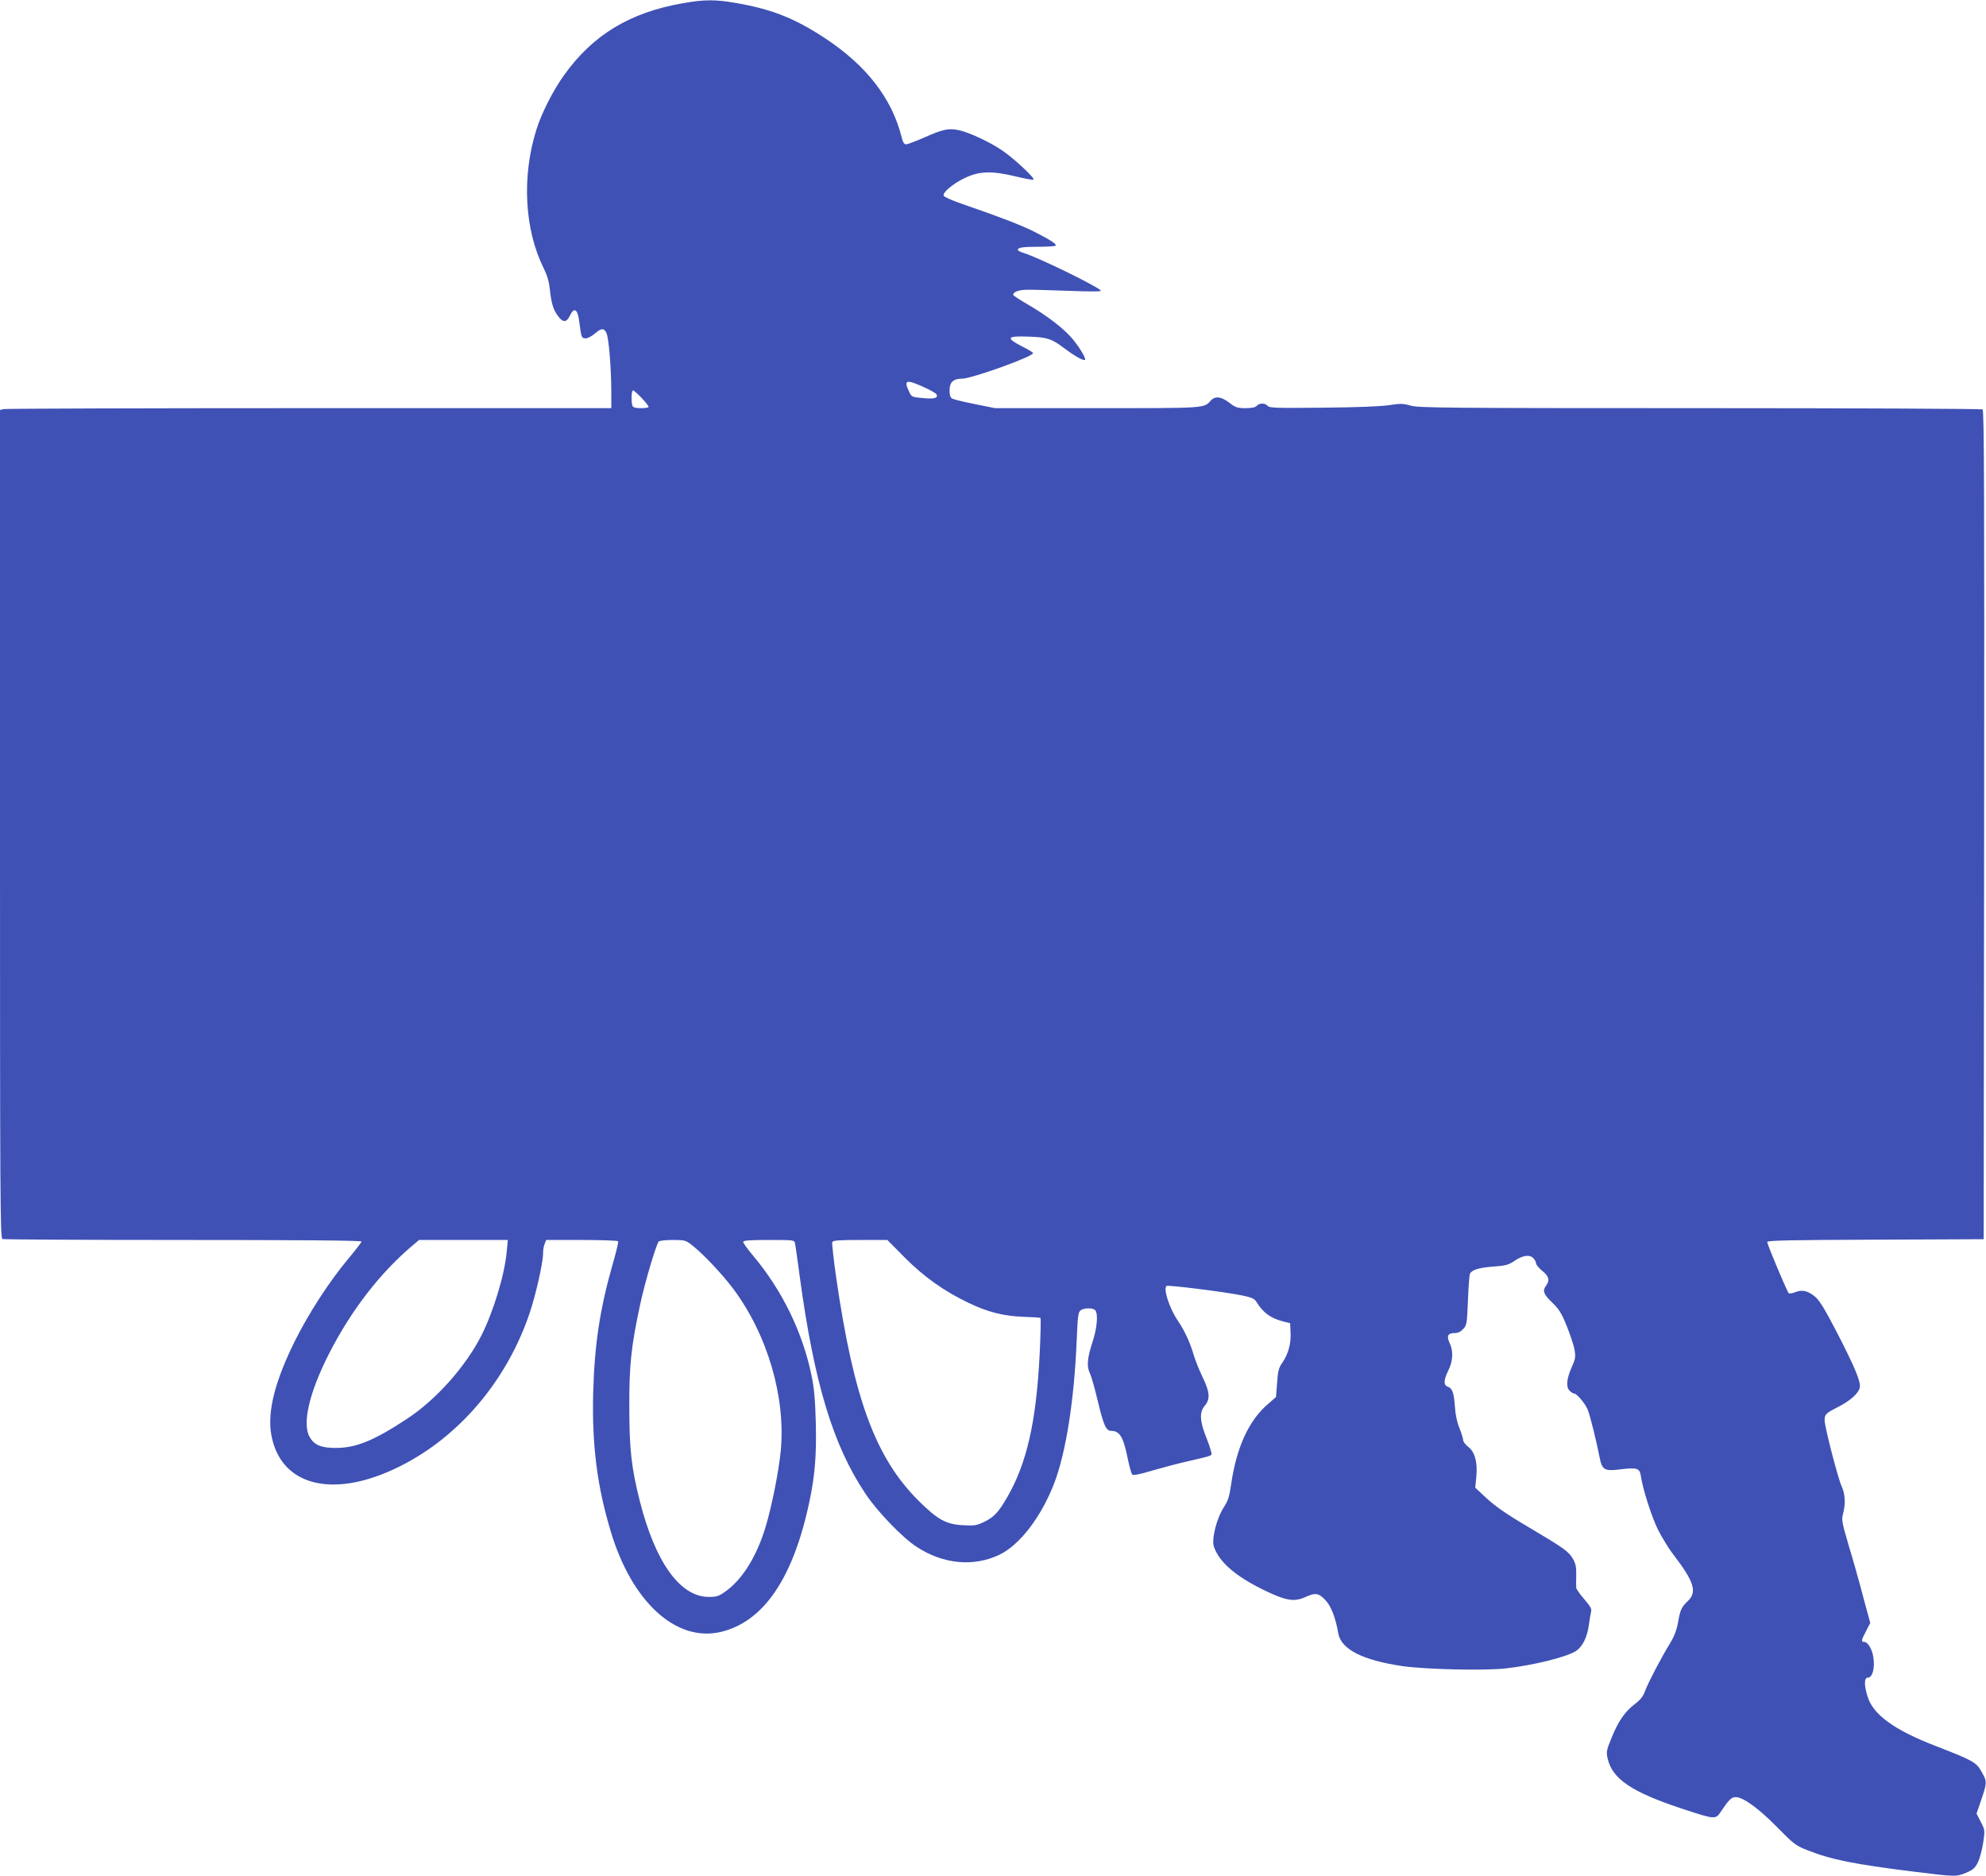 <?xml version="1.0" standalone="no"?>
<!DOCTYPE svg PUBLIC "-//W3C//DTD SVG 20010904//EN"
 "http://www.w3.org/TR/2001/REC-SVG-20010904/DTD/svg10.dtd">
<svg version="1.0" xmlns="http://www.w3.org/2000/svg"
 width="1280pt" height="1209pt" viewBox="0 0 1280 1209"
 preserveAspectRatio="xMidYMid meet">
<g transform="translate(0,1209) scale(0.1,-0.1)"
fill="#3f51b5" stroke="none">
<path d="M4400 12069 c-340 -59 -581 -205 -765 -464 -71 -99 -145 -244 -178
-351 -95 -301 -77 -645 48 -894 22 -45 34 -87 39 -135 9 -88 22 -132 53 -172
31 -43 55 -42 76 3 27 57 50 43 60 -36 14 -107 15 -110 42 -110 13 0 40 14 58
30 43 37 60 38 76 3 15 -33 30 -221 31 -375 l0 -108 -1947 0 c-1072 0 -1958
-3 -1970 -6 l-23 -6 0 -2668 c0 -2424 1 -2668 16 -2674 9 -3 533 -6 1165 -6
740 0 1149 -3 1149 -10 0 -5 -39 -56 -86 -112 -122 -146 -253 -348 -343 -528
-129 -260 -178 -454 -153 -602 60 -346 423 -425 867 -187 367 196 659 551 800
972 39 118 85 320 85 379 0 20 4 48 10 62 l10 26 229 0 c126 0 232 -4 235 -8
3 -5 -13 -71 -35 -147 -83 -291 -118 -522 -126 -835 -8 -335 26 -600 114 -890
136 -453 420 -712 707 -646 278 65 470 348 574 846 34 163 45 293 40 500 -4
147 -10 222 -27 304 -57 278 -187 547 -374 771 -37 44 -67 85 -67 92 0 10 39
13 165 13 163 0 165 0 169 -23 3 -12 17 -110 31 -217 93 -683 214 -1083 423
-1395 79 -118 239 -284 331 -343 170 -111 363 -129 529 -52 134 63 275 247
359 469 74 197 126 530 142 905 7 167 10 191 26 203 23 16 77 17 93 1 21 -21
14 -114 -18 -210 -33 -101 -37 -155 -15 -198 8 -16 31 -95 50 -177 38 -158 54
-193 86 -193 56 0 79 -38 108 -181 10 -50 23 -95 29 -101 6 -6 50 2 128 26 66
19 171 47 234 61 164 38 153 33 145 63 -3 15 -19 62 -36 104 -37 97 -38 150
-4 190 36 43 33 88 -15 186 -22 46 -47 109 -56 140 -24 81 -58 156 -102 221
-55 80 -97 210 -73 225 11 7 386 -40 484 -61 64 -13 82 -21 95 -42 43 -70 91
-105 172 -126 l45 -11 3 -63 c3 -72 -15 -135 -54 -193 -22 -31 -28 -53 -33
-129 l-7 -91 -47 -41 c-127 -106 -207 -281 -242 -520 -11 -78 -20 -107 -44
-144 -49 -73 -84 -210 -67 -260 34 -98 136 -187 316 -276 147 -72 200 -81 273
-48 64 29 84 27 127 -17 38 -38 68 -115 85 -215 17 -104 156 -175 415 -213
149 -21 522 -30 662 -15 177 20 387 71 453 111 43 27 74 87 85 167 5 37 12 77
15 89 5 16 -6 35 -44 79 -28 32 -51 65 -52 74 -1 9 -1 45 0 81 1 51 -3 73 -21
105 -29 49 -57 69 -292 208 -136 80 -210 132 -264 182 l-74 69 7 69 c9 95 -9
161 -52 194 -18 14 -33 34 -33 44 0 11 -11 45 -24 77 -15 36 -26 87 -29 140
-7 90 -17 117 -47 127 -27 9 -26 44 5 105 29 58 33 123 9 174 -22 46 -13 66
29 66 23 0 41 8 57 26 23 23 25 34 31 182 3 86 9 164 13 174 12 26 59 40 155
47 73 5 94 11 127 33 54 38 99 46 124 23 11 -10 20 -26 20 -35 0 -9 18 -31 40
-49 43 -34 50 -62 25 -95 -25 -33 -17 -56 39 -109 45 -44 60 -68 94 -152 22
-55 45 -123 50 -152 8 -47 6 -58 -19 -115 -33 -74 -37 -128 -11 -151 10 -10
23 -17 29 -17 16 0 71 -66 86 -103 14 -33 58 -210 77 -310 16 -79 31 -88 134
-75 106 13 124 7 131 -40 12 -85 69 -263 110 -347 25 -49 70 -124 102 -165
132 -172 152 -238 92 -296 -42 -40 -50 -57 -64 -139 -9 -50 -24 -89 -52 -135
-59 -96 -138 -248 -159 -303 -13 -37 -30 -59 -68 -88 -63 -48 -106 -109 -150
-219 -32 -77 -34 -89 -25 -130 30 -133 154 -217 484 -326 214 -70 212 -70 250
-12 46 69 65 88 91 88 49 0 148 -72 265 -191 108 -110 122 -121 195 -150 153
-61 299 -91 694 -140 259 -32 268 -33 330 -7 46 19 59 30 78 68 12 25 27 82
34 127 12 80 11 82 -16 134 l-27 53 19 55 c51 148 51 148 13 215 -33 60 -53
71 -289 163 -274 105 -411 205 -446 323 -23 76 -21 120 3 120 28 0 45 58 36
125 -7 55 -35 105 -61 105 -20 0 -18 11 13 70 l27 52 -18 67 c-10 36 -31 113
-46 171 -16 58 -49 177 -76 265 -43 147 -46 163 -35 202 17 64 13 127 -9 175
-24 50 -110 385 -110 426 0 39 7 45 85 85 77 39 132 87 141 124 9 36 -27 124
-143 350 -81 156 -114 211 -144 237 -46 39 -85 48 -130 29 -18 -7 -36 -10 -41
-5 -11 11 -138 313 -138 329 0 10 143 13 698 15 l697 3 3 2669 c2 2129 0 2671
-10 2678 -7 4 -827 8 -1821 8 -1635 0 -1814 2 -1864 16 -49 14 -66 15 -142 3
-55 -8 -210 -14 -427 -16 -297 -3 -343 -2 -354 12 -16 19 -54 19 -70 0 -9 -10
-31 -15 -72 -15 -52 0 -65 4 -105 35 -53 40 -91 45 -119 14 -45 -50 -28 -49
-732 -49 l-659 0 -129 26 c-71 14 -137 30 -146 35 -13 7 -18 22 -18 54 0 52
24 75 81 75 62 0 465 145 457 165 -1 5 -34 25 -73 44 -104 54 -96 67 40 62
125 -4 152 -13 233 -74 59 -45 113 -77 132 -77 16 0 -23 69 -74 132 -54 67
-168 155 -295 228 -50 29 -91 56 -91 60 0 19 35 32 87 33 32 1 155 -3 273 -7
151 -6 212 -5 205 2 -30 31 -399 211 -497 242 -21 6 -38 15 -38 20 0 15 32 20
134 20 57 0 106 3 109 7 10 9 -31 36 -137 90 -86 43 -224 96 -465 179 -62 21
-116 45 -119 53 -8 21 61 78 138 115 92 43 171 46 318 11 61 -15 117 -25 123
-23 15 5 -125 137 -201 188 -80 55 -212 116 -279 131 -68 14 -102 7 -224 -47
-55 -24 -107 -44 -117 -44 -13 0 -21 13 -29 47 -64 252 -228 463 -500 641
-191 125 -339 183 -563 222 -138 24 -207 24 -348 -1z m1553 -2473 c41 -18 78
-39 82 -46 15 -24 -13 -33 -87 -25 -72 6 -73 7 -90 44 -35 73 -17 78 95 27z
m-1773 -128 c0 -5 -22 -8 -49 -8 -35 0 -51 4 -55 16 -8 22 -7 89 2 98 7 8 102
-91 102 -106z m-914 -5442 c-13 -147 -84 -382 -161 -537 -103 -204 -294 -419
-484 -543 -215 -141 -327 -186 -458 -186 -93 0 -138 19 -167 70 -50 85 -3 287
125 538 143 280 330 522 542 700 l38 32 286 0 286 0 -7 -74z m1201 35 c70 -56
190 -184 257 -273 223 -298 341 -702 308 -1048 -13 -132 -58 -358 -98 -490
-56 -185 -145 -330 -249 -408 -52 -38 -63 -42 -117 -42 -184 0 -344 222 -444
616 -55 217 -68 338 -68 609 -1 269 12 390 70 660 29 136 98 370 119 405 3 5
43 10 90 10 82 0 84 -1 132 -39z m1365 -75 c125 -125 250 -214 408 -290 126
-61 230 -87 358 -91 57 -2 106 -5 108 -8 3 -3 1 -106 -5 -229 -22 -440 -83
-709 -212 -930 -55 -94 -82 -123 -145 -154 -49 -24 -63 -26 -137 -22 -110 6
-163 35 -287 158 -277 276 -417 656 -530 1433 -17 120 -29 225 -26 233 4 11
39 14 180 14 l175 0 113 -114z"/>
</g>
</svg>
